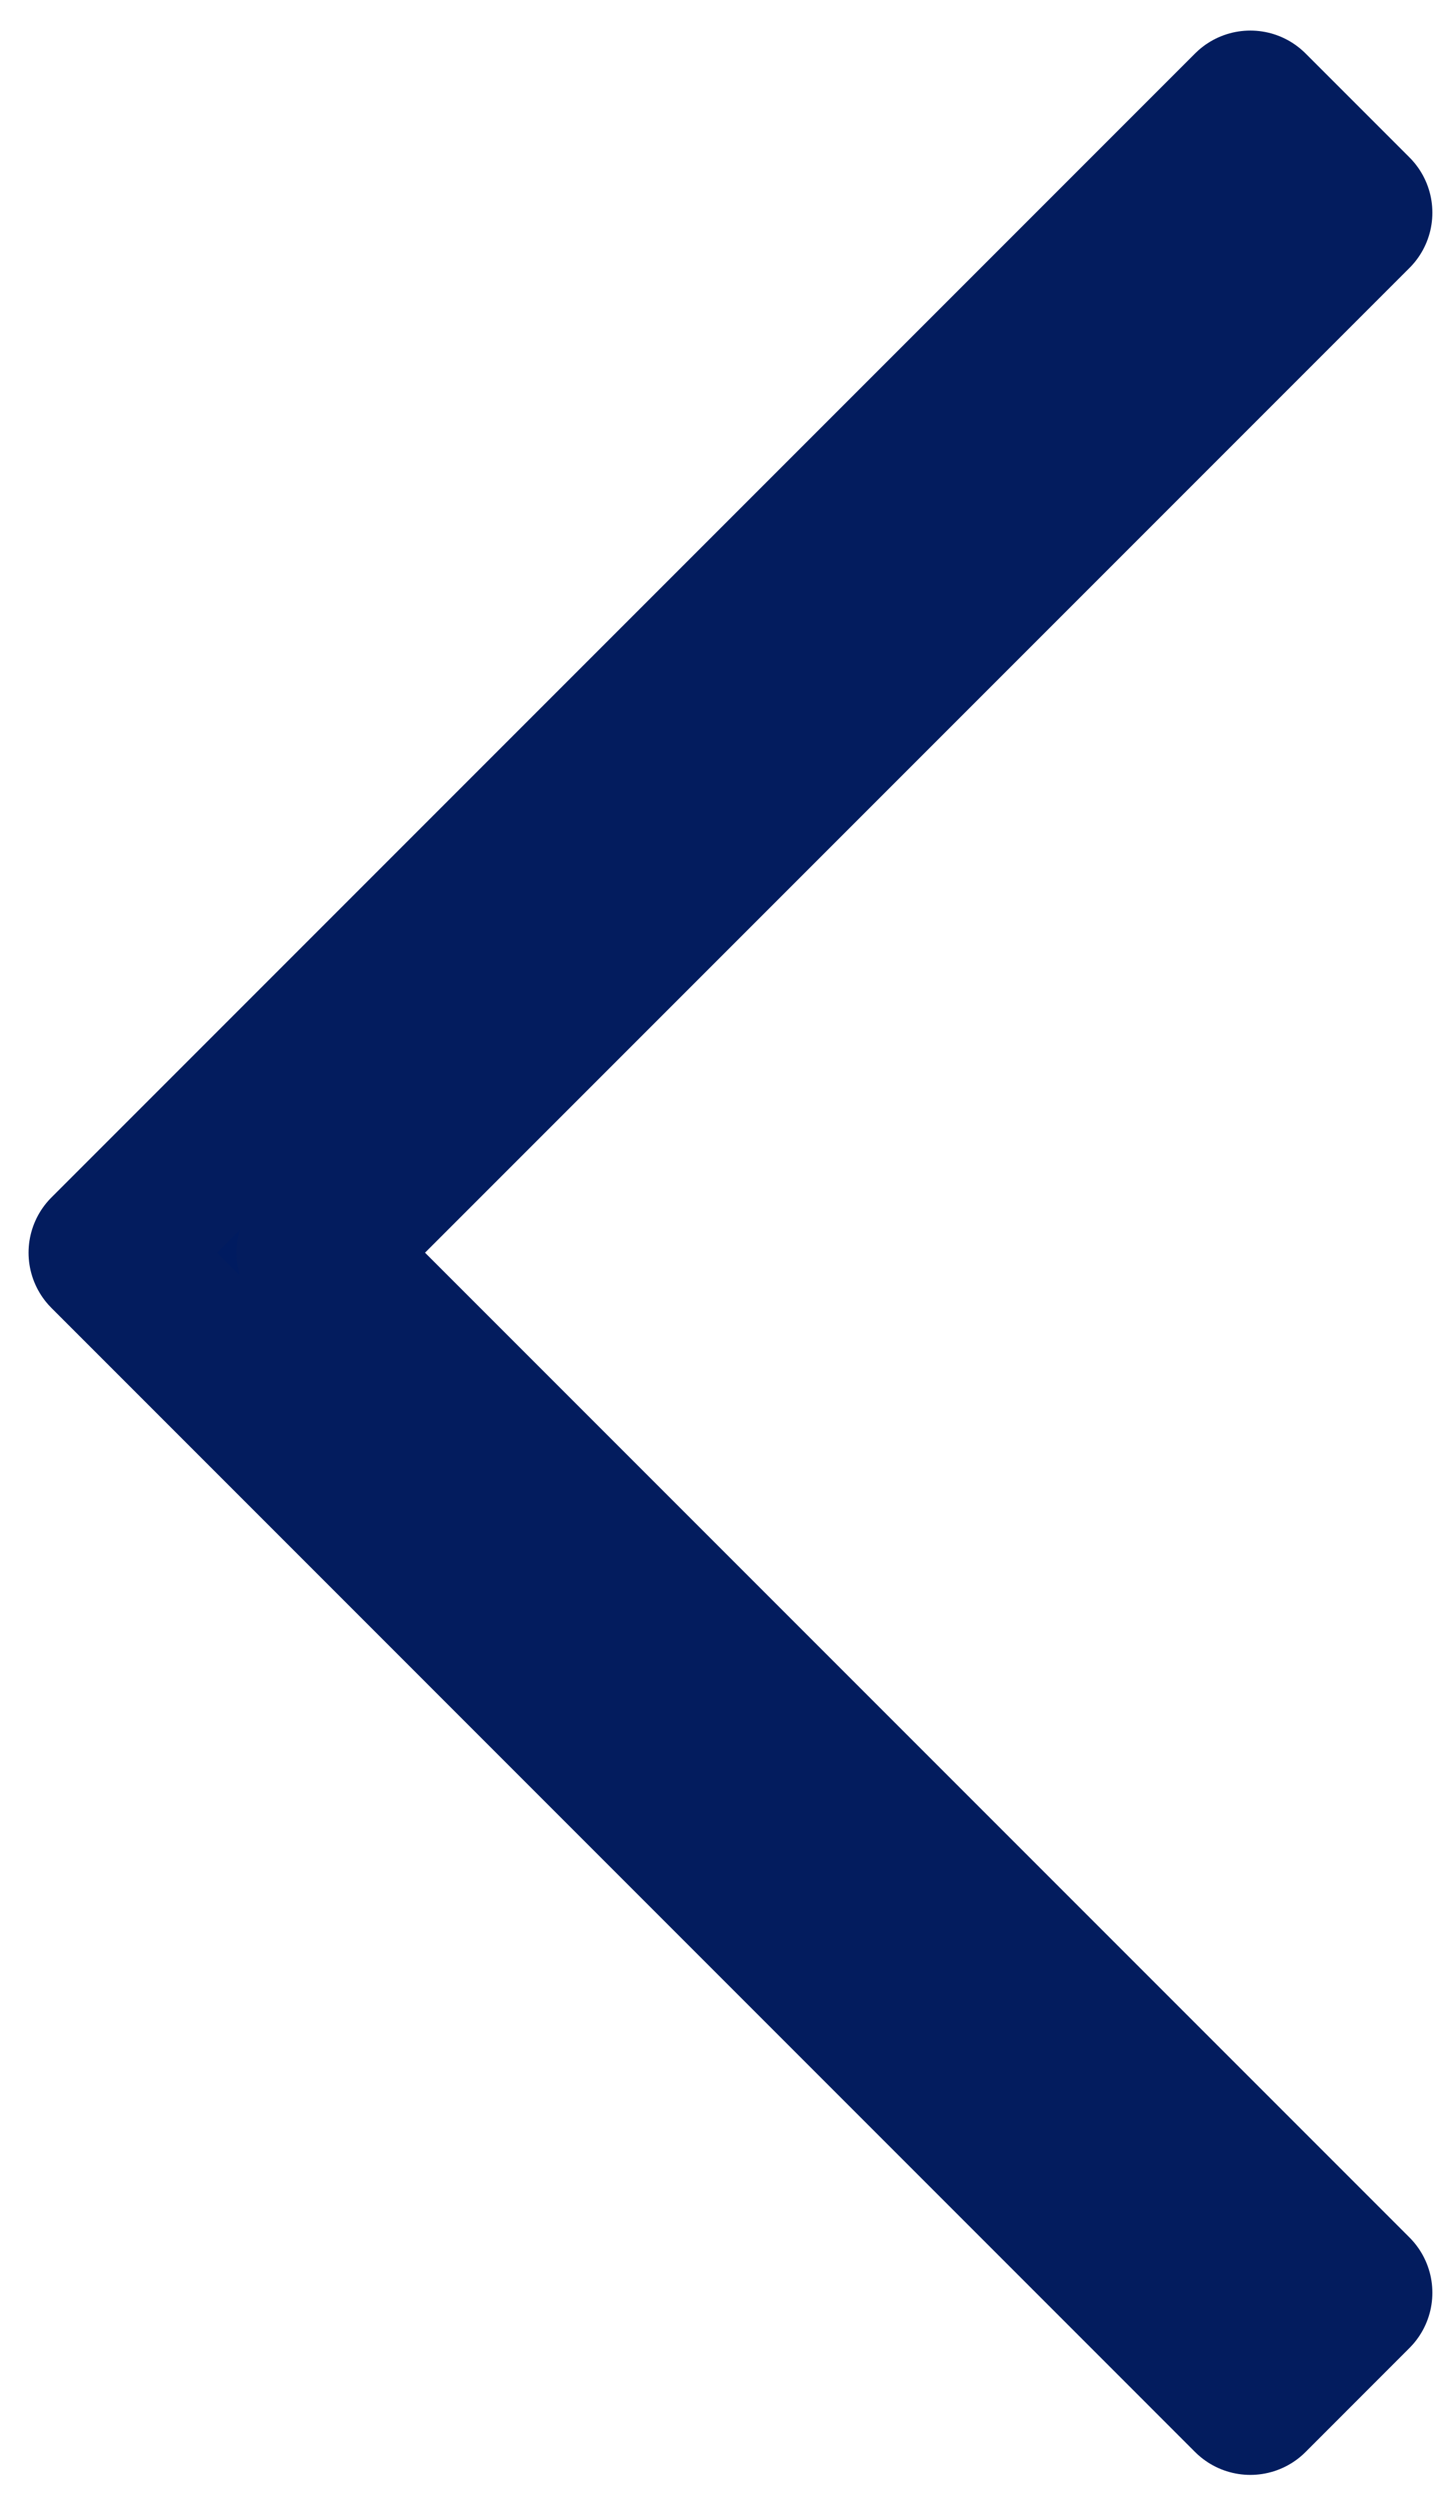 <?xml version="1.0" encoding="UTF-8" standalone="no"?>
<!DOCTYPE svg PUBLIC "-//W3C//DTD SVG 1.1//EN" "http://www.w3.org/Graphics/SVG/1.1/DTD/svg11.dtd">
<svg width="100%" height="100%" viewBox="0 0 23 40" version="1.1" xmlns="http://www.w3.org/2000/svg" xmlns:xlink="http://www.w3.org/1999/xlink" xml:space="preserve" xmlns:serif="http://www.serif.com/" style="fill-rule:evenodd;clip-rule:evenodd;stroke-linecap:round;stroke-linejoin:round;stroke-miterlimit:1.5;">
    <path id="slider-arrow" d="M5.035,20.044L21.676,36.685L20.012,38.35L1.707,20.044L20.012,1.739L21.676,3.403L5.035,20.044Z" style="fill:rgb(0,27,96);stroke:rgb(3,28,94);stroke-width:2.5px;"/>
</svg>
